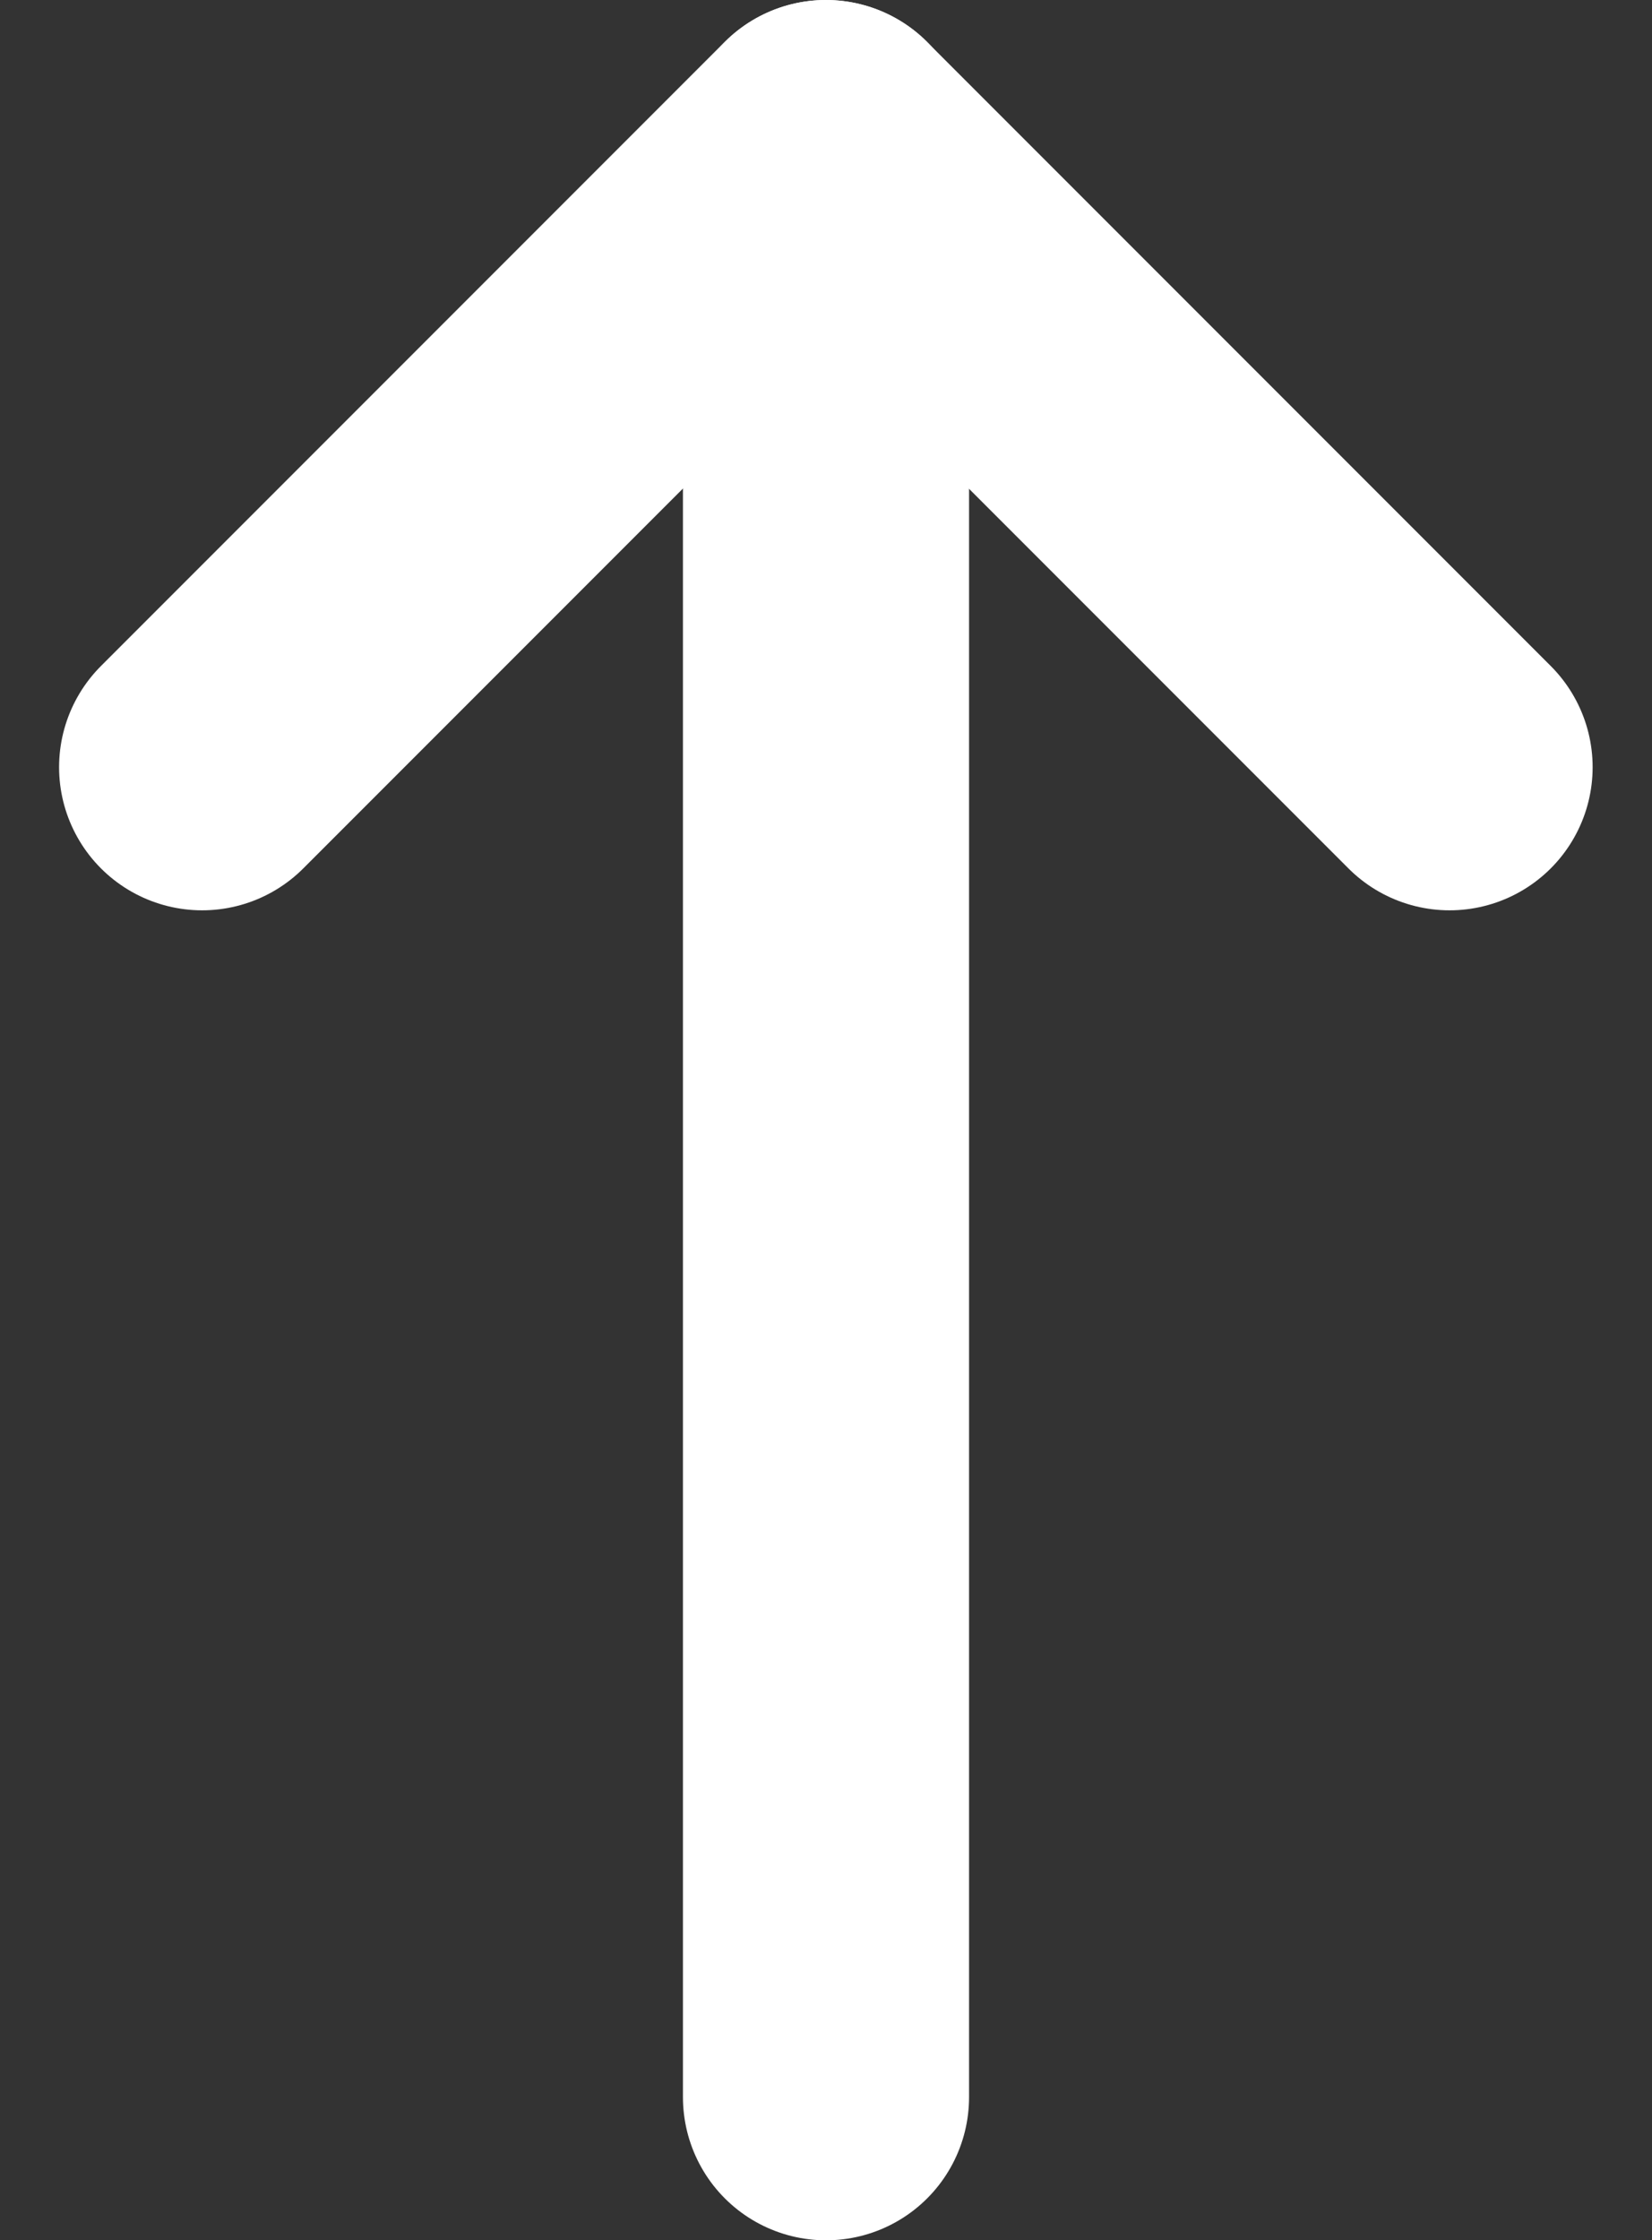 <svg xmlns="http://www.w3.org/2000/svg" width="11.548" height="15.652" viewBox="0 0 11.548 15.652">
  <rect x="0" y="0" width="11.548" height="15.652" fill="#333333" stroke="none"/>
  <g id="Groupe_3519" data-name="Groupe 3519" transform="translate(1.414 14.652) rotate(-90)">
    <line id="Ligne_6" data-name="Ligne 6" x2="13.652" transform="translate(0 4.36)" fill="none" stroke="#fff" stroke-linecap="round" stroke-linejoin="round" stroke-width="2"/>
    <path id="Tracé_162" data-name="Tracé 162" d="M104.818,78.861l4.36-4.36-4.36-4.36" transform="translate(-95.526 -70.142)" fill="none" stroke="#fff" stroke-linecap="round" stroke-linejoin="round" stroke-width="2"/>
  </g>
</svg>
